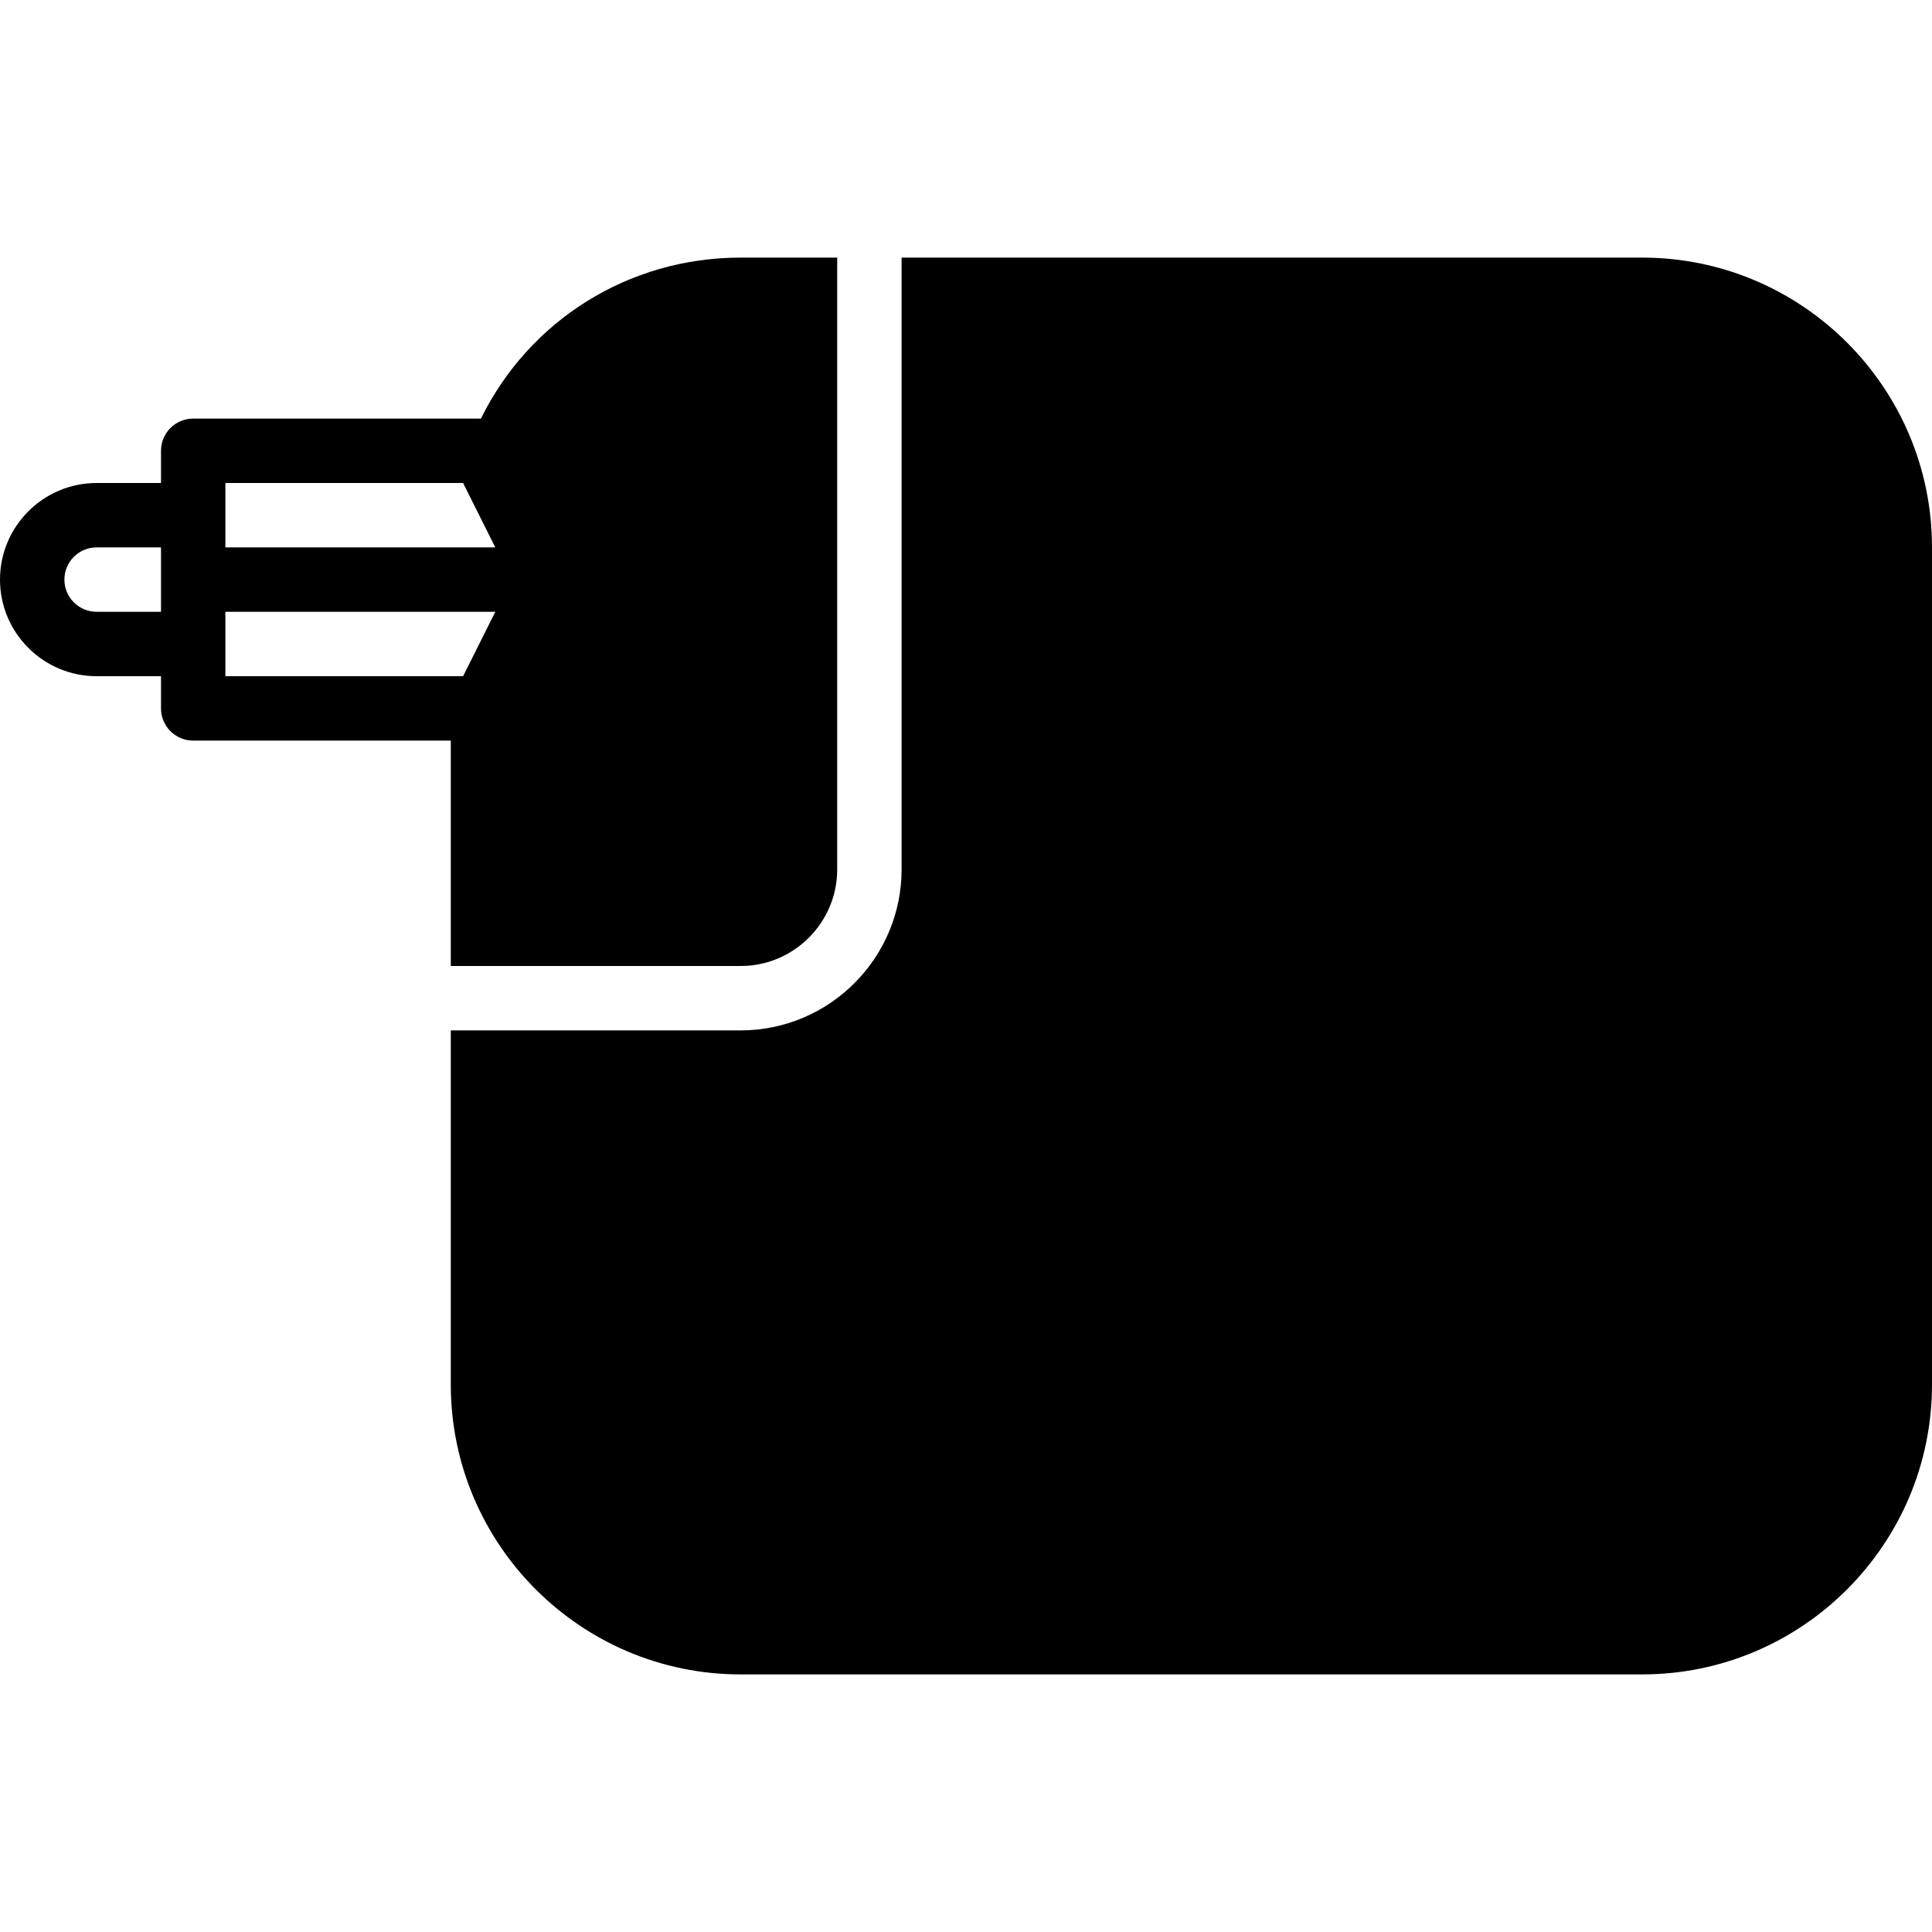 <?xml version="1.0" encoding="iso-8859-1"?>
<!-- Uploaded to: SVG Repo, www.svgrepo.com, Generator: SVG Repo Mixer Tools -->
<svg fill="#000000" height="800px" width="800px" version="1.1" id="Layer_1" xmlns="http://www.w3.org/2000/svg" xmlns:xlink="http://www.w3.org/1999/xlink" 
	 viewBox="0 0 512 512" xml:space="preserve">
<g>
	<g>
		<g>
			<path d="M119.467,256h76.8c14.114,0,25.6-11.486,25.6-25.6V68.267h-25.6c-29.764,0-56.047,16.708-68.813,42.667H51.2
				c-4.719,0-8.533,3.814-8.533,8.533V128H25.6C11.486,128,0,139.486,0,153.6s11.486,25.6,25.6,25.6h17.067v8.533
				c0,4.719,3.814,8.533,8.533,8.533h68.267V256z M42.667,162.133H25.6c-4.71,0-8.533-3.823-8.533-8.533s3.823-8.533,8.533-8.533
				h17.067V162.133z M59.733,136.533V128h62.993l0.563,1.135l7.97,15.932H59.733V136.533z M59.733,179.2v-8.533v-8.533h71.526
				l-8.533,17.067H59.733z"/>
			<path d="M435.2,68.267H238.933V230.4c0,23.526-19.14,42.667-42.667,42.667h-76.8v93.867c0,42.351,34.449,76.8,76.8,76.8H435.2
				c42.351,0,76.8-34.449,76.8-76.8V145.067C512,102.716,477.551,68.267,435.2,68.267z"/>
		</g>
	</g>
</g>
</svg>